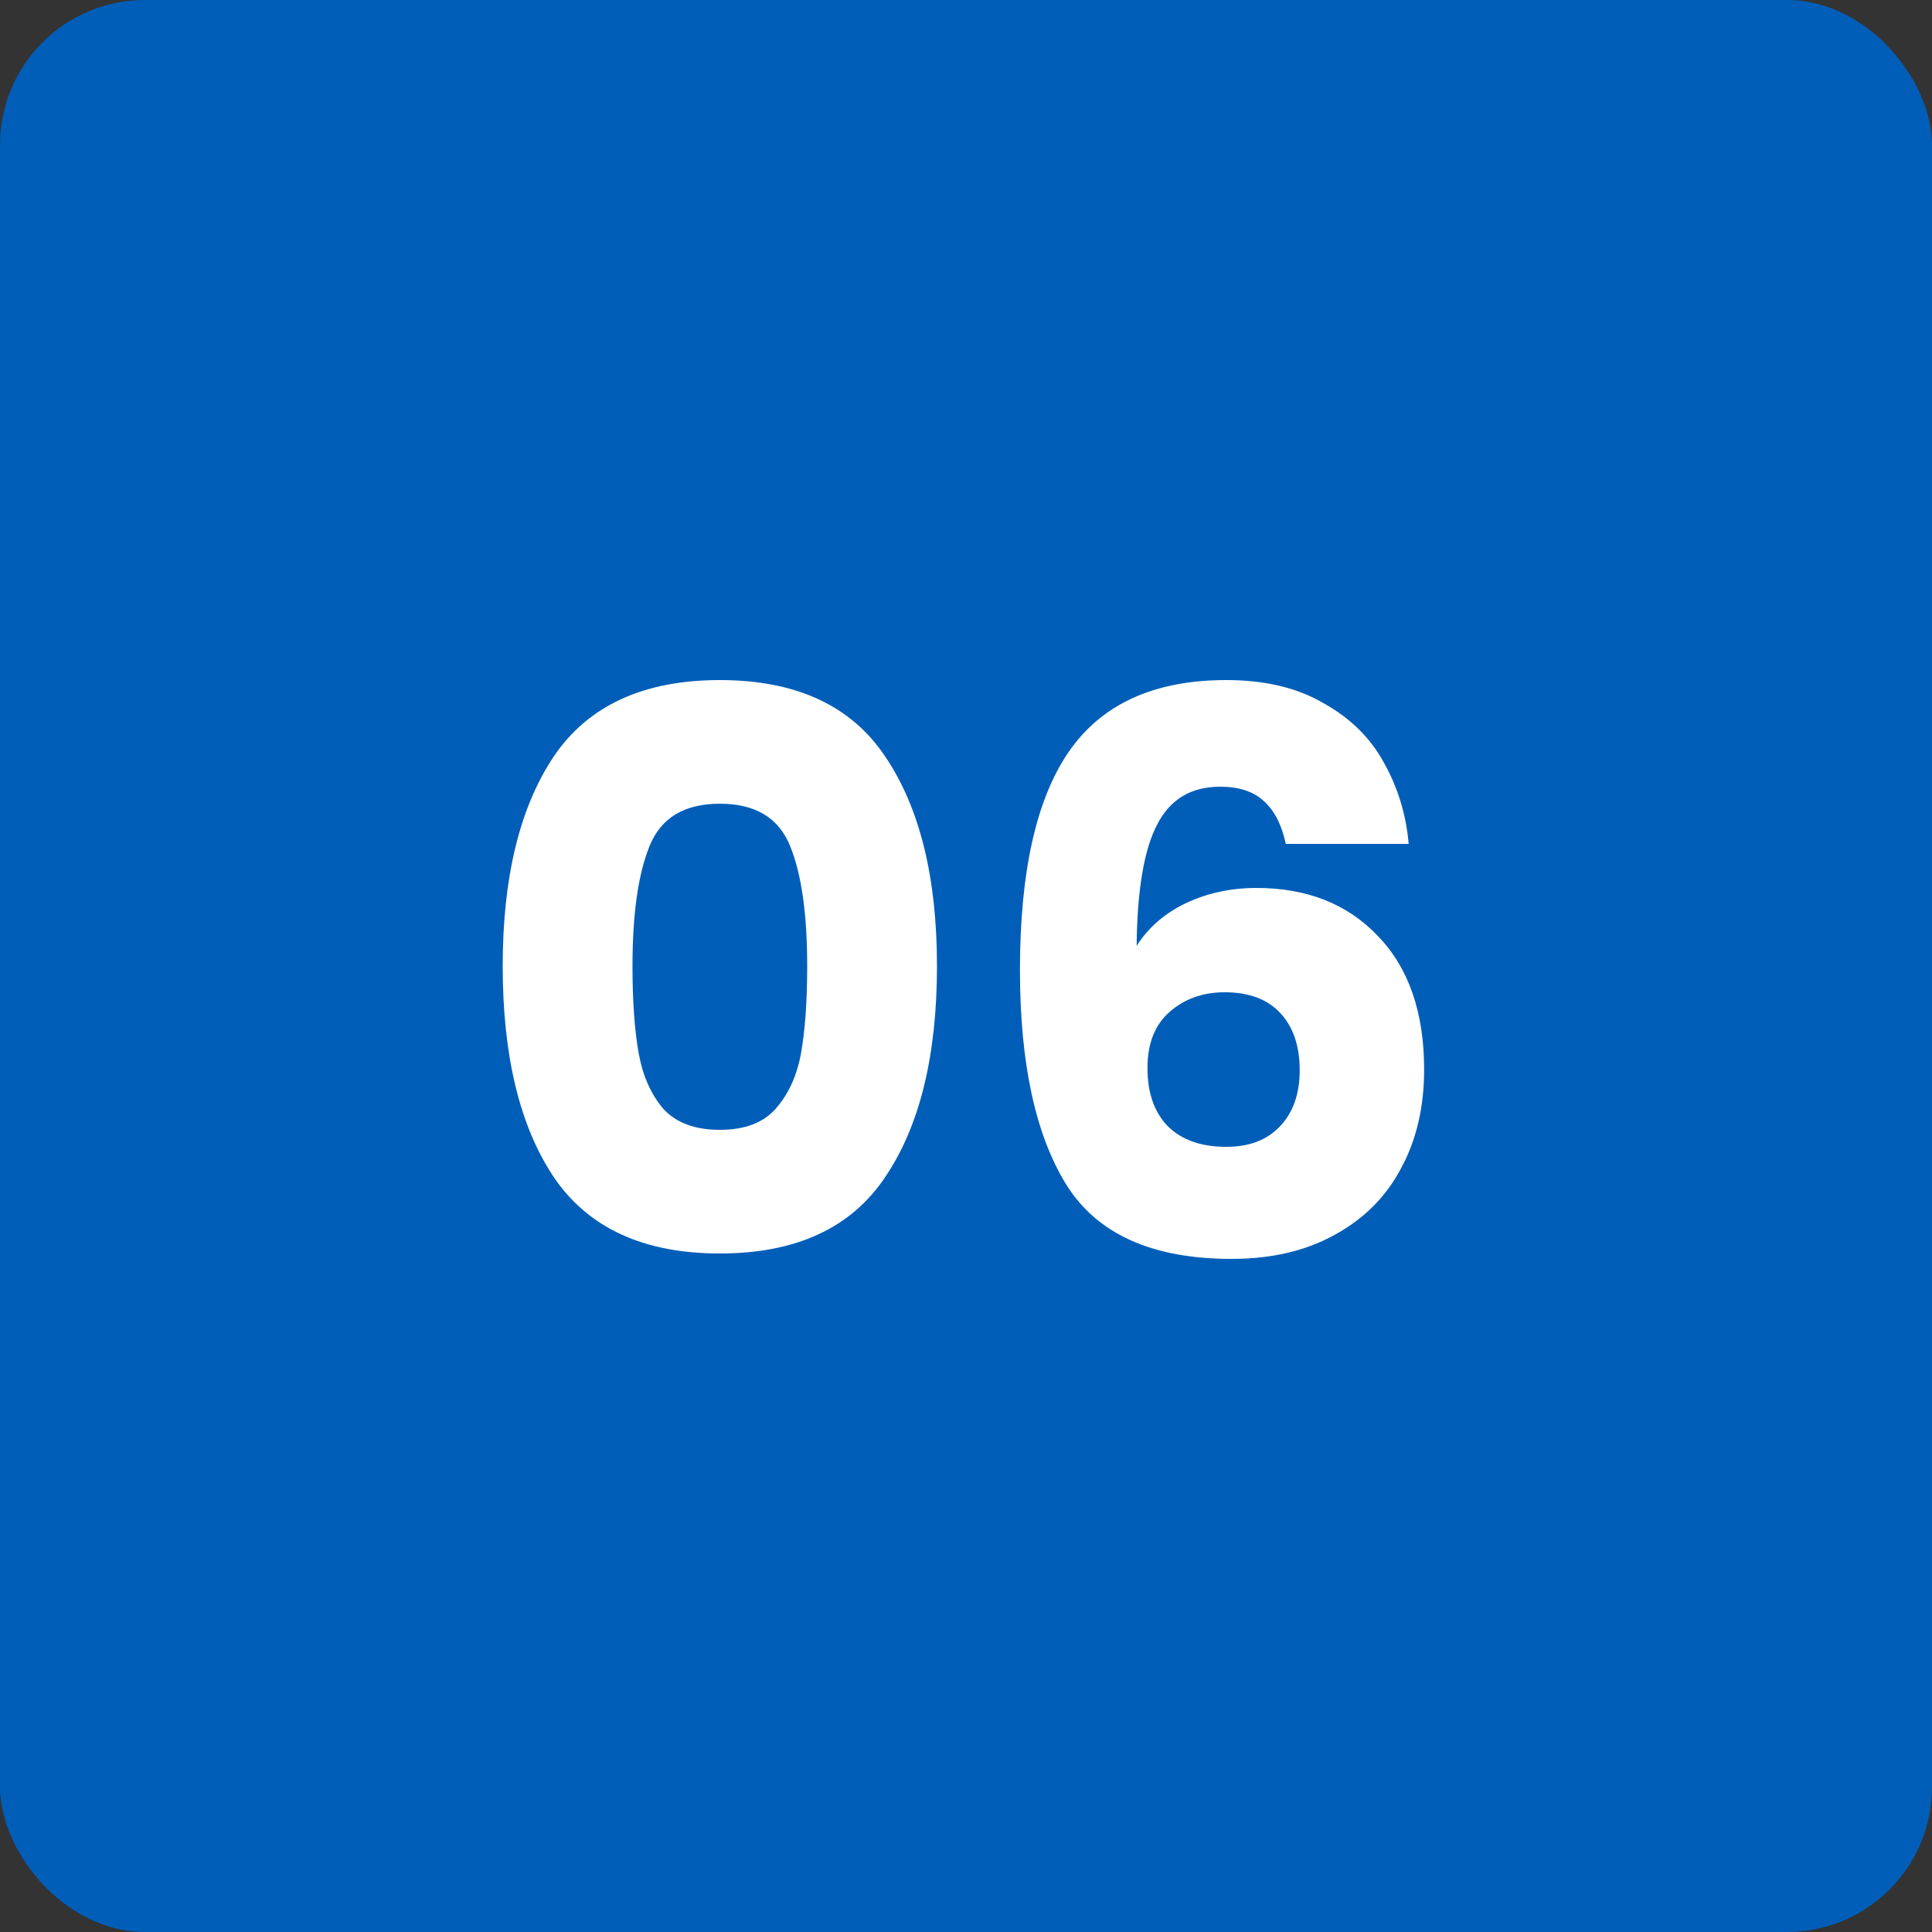 <svg xmlns="http://www.w3.org/2000/svg" width="40" height="40" viewBox="0 0 40 40" fill="none"><rect x="0" y="0" width="40" height="40" fill="#333333" stroke="none"/><rect width="40" height="40" rx="3" fill="#005EB8"></rect><path d="M10.408 20C10.408 18.165 10.759 16.72 11.463 15.664C12.178 14.608 13.325 14.08 14.903 14.08C16.482 14.08 17.623 14.608 18.328 15.664C19.042 16.72 19.399 18.165 19.399 20C19.399 21.856 19.042 23.312 18.328 24.368C17.623 25.424 16.482 25.952 14.903 25.952C13.325 25.952 12.178 25.424 11.463 24.368C10.759 23.312 10.408 21.856 10.408 20ZM16.712 20C16.712 18.923 16.594 18.096 16.36 17.52C16.125 16.933 15.639 16.64 14.903 16.64C14.168 16.64 13.682 16.933 13.447 17.52C13.213 18.096 13.095 18.923 13.095 20C13.095 20.725 13.138 21.328 13.223 21.808C13.309 22.277 13.479 22.661 13.736 22.96C14.002 23.248 14.392 23.392 14.903 23.392C15.415 23.392 15.8 23.248 16.055 22.96C16.322 22.661 16.498 22.277 16.584 21.808C16.669 21.328 16.712 20.725 16.712 20ZM26.621 17.472C26.536 17.077 26.386 16.784 26.173 16.592C25.96 16.389 25.656 16.288 25.261 16.288C24.653 16.288 24.216 16.555 23.949 17.088C23.682 17.611 23.544 18.443 23.533 19.584C23.768 19.211 24.104 18.917 24.541 18.704C24.989 18.491 25.48 18.384 26.013 18.384C27.058 18.384 27.896 18.715 28.525 19.376C29.165 20.037 29.485 20.96 29.485 22.144C29.485 22.923 29.325 23.605 29.005 24.192C28.696 24.779 28.237 25.237 27.629 25.568C27.032 25.899 26.322 26.064 25.501 26.064C23.858 26.064 22.717 25.552 22.077 24.528C21.437 23.493 21.117 22.011 21.117 20.08C21.117 18.053 21.453 16.549 22.125 15.568C22.808 14.576 23.896 14.08 25.389 14.08C26.189 14.08 26.861 14.24 27.405 14.56C27.96 14.869 28.376 15.28 28.653 15.792C28.941 16.304 29.112 16.864 29.165 17.472H26.621ZM25.357 20.544C24.898 20.544 24.514 20.683 24.205 20.96C23.906 21.227 23.757 21.611 23.757 22.112C23.757 22.624 23.896 23.024 24.173 23.312C24.461 23.6 24.866 23.744 25.389 23.744C25.858 23.744 26.226 23.605 26.493 23.328C26.77 23.04 26.909 22.651 26.909 22.16C26.909 21.659 26.776 21.264 26.509 20.976C26.242 20.688 25.858 20.544 25.357 20.544Z" fill="white"></path></svg>